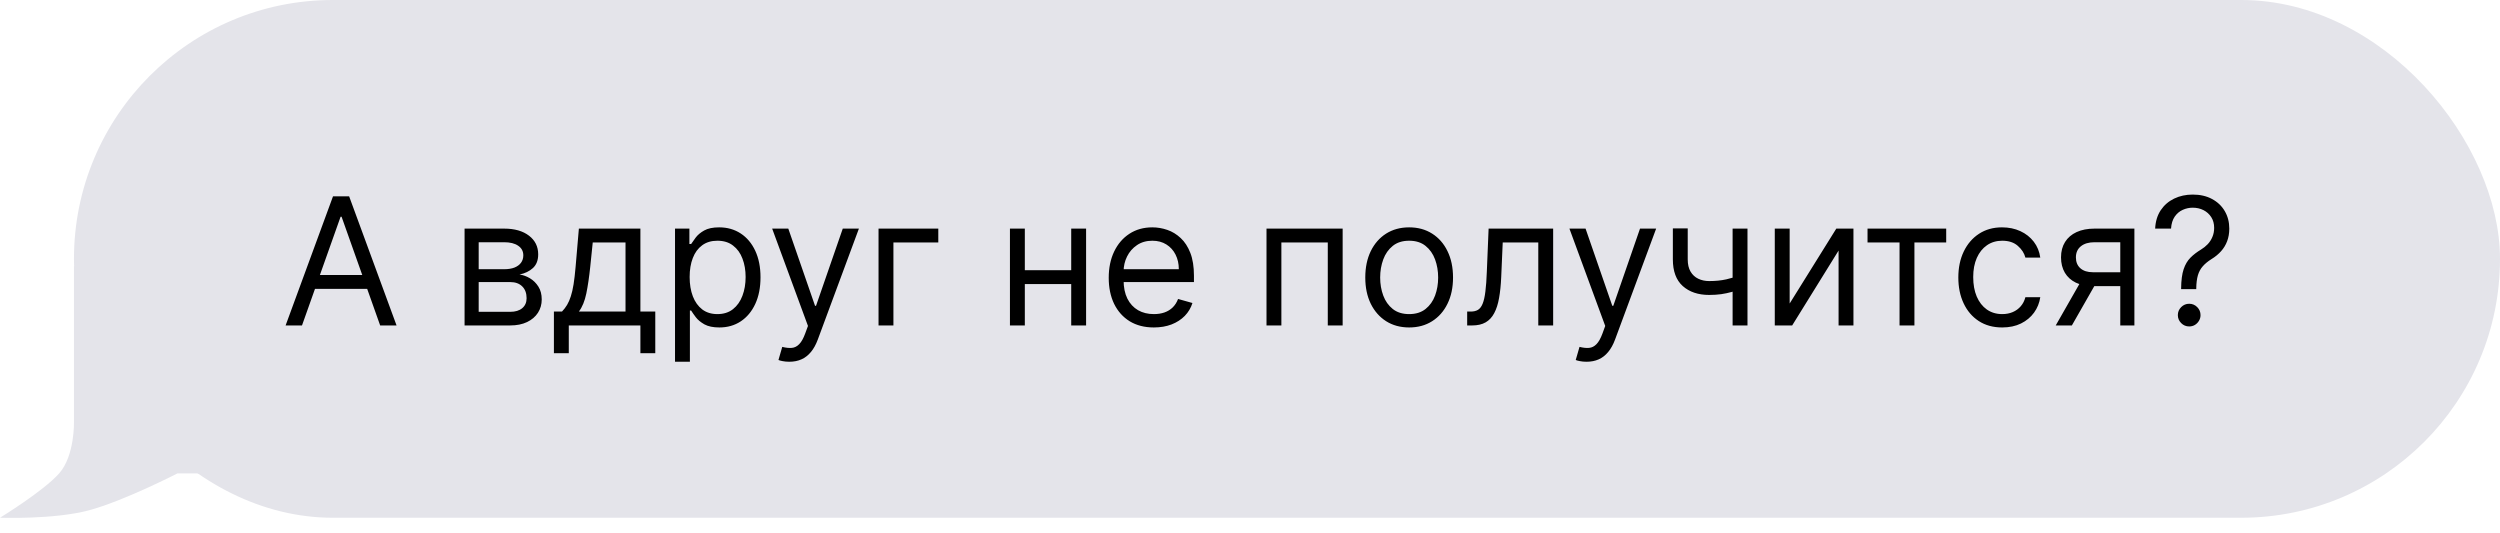 <?xml version="1.0" encoding="UTF-8"?> <svg xmlns="http://www.w3.org/2000/svg" width="169" height="36" viewBox="0 0 169 36" fill="none"> <path d="M5 18H23V32H12C12 32 8.364 33.87 6 34.5C3.636 35.13 0 34.999 0 34.999C0 34.999 2.936 33.202 4 32C5.064 30.798 5 28.5 5 28.5V18Z" fill="#E4E4EA"></path> <rect x="5" width="164" height="35" rx="17.5" fill="#E4E4EA"></rect> <path d="M20.415 22H19.307L22.511 13.273H23.602L26.807 22H25.699L23.091 14.653H23.023L20.415 22ZM20.824 18.591H25.29V19.528H20.824V18.591ZM31.405 22V15.454H34.081C34.785 15.454 35.345 15.614 35.76 15.932C36.175 16.25 36.382 16.671 36.382 17.193C36.382 17.591 36.264 17.899 36.028 18.118C35.793 18.334 35.49 18.48 35.121 18.557C35.362 18.591 35.597 18.676 35.824 18.812C36.054 18.949 36.244 19.136 36.395 19.375C36.545 19.611 36.621 19.901 36.621 20.244C36.621 20.579 36.535 20.879 36.365 21.143C36.195 21.408 35.95 21.616 35.632 21.77C35.314 21.923 34.933 22 34.49 22H31.405ZM32.359 21.079H34.49C34.837 21.079 35.108 20.997 35.304 20.832C35.5 20.668 35.598 20.443 35.598 20.159C35.598 19.821 35.5 19.555 35.304 19.362C35.108 19.166 34.837 19.068 34.49 19.068H32.359V21.079ZM32.359 18.199H34.081C34.351 18.199 34.582 18.162 34.776 18.088C34.969 18.011 35.117 17.903 35.219 17.764C35.324 17.622 35.376 17.454 35.376 17.261C35.376 16.986 35.261 16.77 35.031 16.614C34.801 16.454 34.484 16.375 34.081 16.375H32.359V18.199ZM37.444 23.875V21.062H37.99C38.123 20.923 38.238 20.773 38.335 20.611C38.431 20.449 38.515 20.257 38.586 20.035C38.66 19.811 38.723 19.538 38.774 19.217C38.825 18.893 38.87 18.503 38.91 18.046L39.132 15.454H43.291V21.062H44.297V23.875H43.291V22H38.45V23.875H37.444ZM39.132 21.062H42.285V16.392H40.069L39.899 18.046C39.828 18.73 39.74 19.328 39.635 19.84C39.529 20.351 39.362 20.759 39.132 21.062ZM45.631 24.454V15.454H46.603V16.494H46.722C46.796 16.381 46.898 16.236 47.029 16.06C47.163 15.881 47.353 15.722 47.6 15.582C47.85 15.44 48.188 15.369 48.614 15.369C49.166 15.369 49.651 15.507 50.072 15.783C50.492 16.058 50.82 16.449 51.056 16.954C51.292 17.46 51.41 18.057 51.41 18.744C51.41 19.438 51.292 20.038 51.056 20.547C50.82 21.053 50.494 21.445 50.076 21.723C49.658 21.999 49.177 22.136 48.631 22.136C48.211 22.136 47.874 22.067 47.621 21.928C47.369 21.785 47.174 21.625 47.038 21.446C46.901 21.264 46.796 21.114 46.722 20.994H46.637V24.454H45.631ZM46.62 18.727C46.62 19.222 46.693 19.658 46.837 20.035C46.982 20.41 47.194 20.704 47.472 20.918C47.751 21.128 48.092 21.233 48.495 21.233C48.916 21.233 49.266 21.122 49.548 20.901C49.832 20.676 50.045 20.375 50.187 19.997C50.332 19.616 50.404 19.193 50.404 18.727C50.404 18.267 50.333 17.852 50.191 17.483C50.052 17.111 49.84 16.817 49.556 16.601C49.275 16.382 48.921 16.273 48.495 16.273C48.086 16.273 47.742 16.376 47.464 16.584C47.185 16.788 46.975 17.075 46.833 17.445C46.691 17.811 46.62 18.239 46.62 18.727ZM53.357 24.454C53.187 24.454 53.035 24.44 52.901 24.412C52.768 24.386 52.675 24.361 52.624 24.335L52.88 23.449C53.124 23.511 53.34 23.534 53.528 23.517C53.715 23.5 53.881 23.416 54.026 23.266C54.174 23.118 54.309 22.878 54.431 22.546L54.619 22.034L52.198 15.454H53.289L55.096 20.671H55.164L56.971 15.454H58.062L55.283 22.954C55.158 23.293 55.004 23.572 54.819 23.794C54.634 24.018 54.42 24.185 54.175 24.293C53.934 24.401 53.661 24.454 53.357 24.454ZM63.429 15.454V16.392H60.395V22H59.389V15.454H63.429ZM72.653 18.267V19.204H69.039V18.267H72.653ZM69.278 15.454V22H68.272V15.454H69.278ZM73.42 15.454V22H72.414V15.454H73.42ZM78.001 22.136C77.37 22.136 76.826 21.997 76.369 21.719C75.914 21.438 75.563 21.046 75.316 20.543C75.072 20.037 74.95 19.449 74.95 18.778C74.95 18.108 75.072 17.517 75.316 17.006C75.563 16.491 75.907 16.091 76.347 15.804C76.79 15.514 77.308 15.369 77.898 15.369C78.239 15.369 78.576 15.426 78.908 15.54C79.241 15.653 79.543 15.838 79.816 16.094C80.089 16.347 80.306 16.682 80.468 17.099C80.63 17.517 80.711 18.031 80.711 18.642V19.068H75.665V18.199H79.688C79.688 17.829 79.614 17.5 79.467 17.21C79.322 16.921 79.114 16.692 78.844 16.524C78.577 16.357 78.262 16.273 77.898 16.273C77.498 16.273 77.151 16.372 76.859 16.571C76.569 16.767 76.346 17.023 76.19 17.338C76.033 17.653 75.955 17.991 75.955 18.352V18.932C75.955 19.426 76.04 19.845 76.211 20.189C76.384 20.53 76.624 20.79 76.931 20.969C77.238 21.145 77.594 21.233 78.001 21.233C78.265 21.233 78.504 21.196 78.717 21.122C78.933 21.046 79.119 20.932 79.275 20.781C79.431 20.628 79.552 20.438 79.637 20.21L80.609 20.483C80.506 20.812 80.335 21.102 80.093 21.352C79.852 21.599 79.553 21.793 79.198 21.932C78.843 22.068 78.444 22.136 78.001 22.136ZM85.616 22V15.454H90.763V22H89.758V16.392H86.621V22H85.616ZM95.259 22.136C94.668 22.136 94.15 21.996 93.704 21.715C93.261 21.433 92.914 21.04 92.664 20.534C92.417 20.028 92.293 19.438 92.293 18.761C92.293 18.079 92.417 17.484 92.664 16.976C92.914 16.467 93.261 16.072 93.704 15.791C94.15 15.51 94.668 15.369 95.259 15.369C95.85 15.369 96.367 15.51 96.81 15.791C97.256 16.072 97.603 16.467 97.85 16.976C98.1 17.484 98.225 18.079 98.225 18.761C98.225 19.438 98.1 20.028 97.85 20.534C97.603 21.04 97.256 21.433 96.81 21.715C96.367 21.996 95.85 22.136 95.259 22.136ZM95.259 21.233C95.708 21.233 96.077 21.118 96.367 20.888C96.657 20.658 96.871 20.355 97.011 19.98C97.15 19.605 97.219 19.199 97.219 18.761C97.219 18.324 97.15 17.916 97.011 17.538C96.871 17.16 96.657 16.855 96.367 16.622C96.077 16.389 95.708 16.273 95.259 16.273C94.81 16.273 94.441 16.389 94.151 16.622C93.862 16.855 93.647 17.16 93.508 17.538C93.369 17.916 93.299 18.324 93.299 18.761C93.299 19.199 93.369 19.605 93.508 19.98C93.647 20.355 93.862 20.658 94.151 20.888C94.441 21.118 94.81 21.233 95.259 21.233ZM99.181 22V21.062H99.419C99.615 21.062 99.779 21.024 99.909 20.947C100.04 20.868 100.145 20.73 100.225 20.534C100.307 20.335 100.37 20.06 100.412 19.707C100.458 19.352 100.49 18.901 100.51 18.352L100.63 15.454H104.993V22H103.988V16.392H101.584L101.482 18.727C101.459 19.264 101.411 19.737 101.337 20.146C101.266 20.553 101.157 20.893 101.009 21.169C100.864 21.445 100.671 21.652 100.429 21.791C100.188 21.93 99.885 22 99.522 22H99.181ZM107.252 24.454C107.081 24.454 106.929 24.44 106.796 24.412C106.662 24.386 106.57 24.361 106.519 24.335L106.775 23.449C107.019 23.511 107.235 23.534 107.422 23.517C107.61 23.5 107.776 23.416 107.921 23.266C108.069 23.118 108.203 22.878 108.326 22.546L108.513 22.034L106.093 15.454H107.184L108.99 20.671H109.059L110.865 15.454H111.956L109.178 22.954C109.053 23.293 108.898 23.572 108.713 23.794C108.529 24.018 108.314 24.185 108.07 24.293C107.828 24.401 107.556 24.454 107.252 24.454ZM118.13 15.454V22H117.124V15.454H118.13ZM117.738 18.574V19.511C117.511 19.597 117.285 19.672 117.06 19.737C116.836 19.8 116.6 19.849 116.353 19.886C116.106 19.921 115.835 19.938 115.539 19.938C114.798 19.938 114.202 19.737 113.754 19.337C113.308 18.936 113.085 18.335 113.085 17.534V15.438H114.09V17.534C114.09 17.869 114.154 18.145 114.282 18.361C114.41 18.577 114.583 18.737 114.802 18.842C115.021 18.947 115.266 19 115.539 19C115.965 19 116.35 18.962 116.694 18.885C117.04 18.805 117.388 18.702 117.738 18.574ZM120.981 20.517L124.134 15.454H125.293V22H124.288V16.938L121.151 22H119.975V15.454H120.981V20.517ZM126.245 16.392V15.454H131.563V16.392H129.415V22H128.409V16.392H126.245ZM135.349 22.136C134.735 22.136 134.207 21.991 133.764 21.702C133.321 21.412 132.98 21.013 132.741 20.504C132.502 19.996 132.383 19.415 132.383 18.761C132.383 18.097 132.505 17.51 132.75 17.001C132.997 16.49 133.341 16.091 133.781 15.804C134.224 15.514 134.741 15.369 135.332 15.369C135.792 15.369 136.207 15.454 136.576 15.625C136.946 15.796 137.248 16.034 137.484 16.341C137.72 16.648 137.866 17.006 137.923 17.415H136.917C136.841 17.116 136.67 16.852 136.406 16.622C136.145 16.389 135.792 16.273 135.349 16.273C134.957 16.273 134.613 16.375 134.318 16.579C134.025 16.781 133.797 17.067 133.632 17.436C133.47 17.803 133.389 18.233 133.389 18.727C133.389 19.233 133.468 19.673 133.627 20.048C133.789 20.423 134.017 20.715 134.309 20.922C134.605 21.129 134.951 21.233 135.349 21.233C135.61 21.233 135.848 21.188 136.061 21.097C136.274 21.006 136.454 20.875 136.602 20.704C136.75 20.534 136.855 20.329 136.917 20.091H137.923C137.866 20.477 137.725 20.825 137.501 21.135C137.279 21.442 136.985 21.686 136.619 21.868C136.255 22.047 135.832 22.136 135.349 22.136ZM143.331 22V16.375H141.592C141.2 16.375 140.892 16.466 140.667 16.648C140.443 16.829 140.331 17.079 140.331 17.398C140.331 17.71 140.431 17.956 140.633 18.135C140.838 18.314 141.118 18.403 141.473 18.403H143.586V19.341H141.473C141.029 19.341 140.647 19.263 140.326 19.107C140.005 18.95 139.758 18.727 139.585 18.438C139.412 18.145 139.325 17.798 139.325 17.398C139.325 16.994 139.416 16.648 139.598 16.358C139.779 16.068 140.039 15.845 140.377 15.689C140.718 15.533 141.123 15.454 141.592 15.454H144.285V22H143.331ZM138.967 22L140.825 18.744H141.916L140.058 22H138.967ZM147.444 19.546V19.494C147.45 18.952 147.506 18.52 147.614 18.199C147.722 17.878 147.876 17.618 148.075 17.419C148.273 17.22 148.512 17.037 148.79 16.869C148.958 16.767 149.109 16.646 149.242 16.507C149.376 16.365 149.481 16.202 149.558 16.017C149.637 15.832 149.677 15.628 149.677 15.403C149.677 15.125 149.612 14.883 149.481 14.679C149.35 14.474 149.175 14.317 148.957 14.206C148.738 14.095 148.495 14.04 148.228 14.04C147.995 14.04 147.771 14.088 147.555 14.185C147.339 14.281 147.158 14.433 147.013 14.641C146.869 14.848 146.785 15.119 146.762 15.454H145.688C145.711 14.972 145.836 14.558 146.063 14.214C146.293 13.871 146.596 13.608 146.971 13.426C147.349 13.244 147.768 13.153 148.228 13.153C148.728 13.153 149.163 13.253 149.532 13.452C149.904 13.651 150.191 13.923 150.393 14.27C150.597 14.617 150.7 15.011 150.7 15.454C150.7 15.767 150.651 16.05 150.555 16.303C150.461 16.555 150.325 16.781 150.146 16.98C149.969 17.179 149.756 17.355 149.506 17.509C149.256 17.665 149.056 17.829 148.906 18.003C148.755 18.173 148.646 18.376 148.577 18.612C148.509 18.848 148.472 19.142 148.467 19.494V19.546H147.444ZM147.989 22.068C147.779 22.068 147.599 21.993 147.448 21.842C147.298 21.692 147.222 21.511 147.222 21.301C147.222 21.091 147.298 20.91 147.448 20.76C147.599 20.609 147.779 20.534 147.989 20.534C148.2 20.534 148.38 20.609 148.531 20.76C148.681 20.91 148.756 21.091 148.756 21.301C148.756 21.44 148.721 21.568 148.65 21.685C148.582 21.801 148.489 21.895 148.373 21.966C148.259 22.034 148.131 22.068 147.989 22.068Z" fill="black"></path> </svg> 